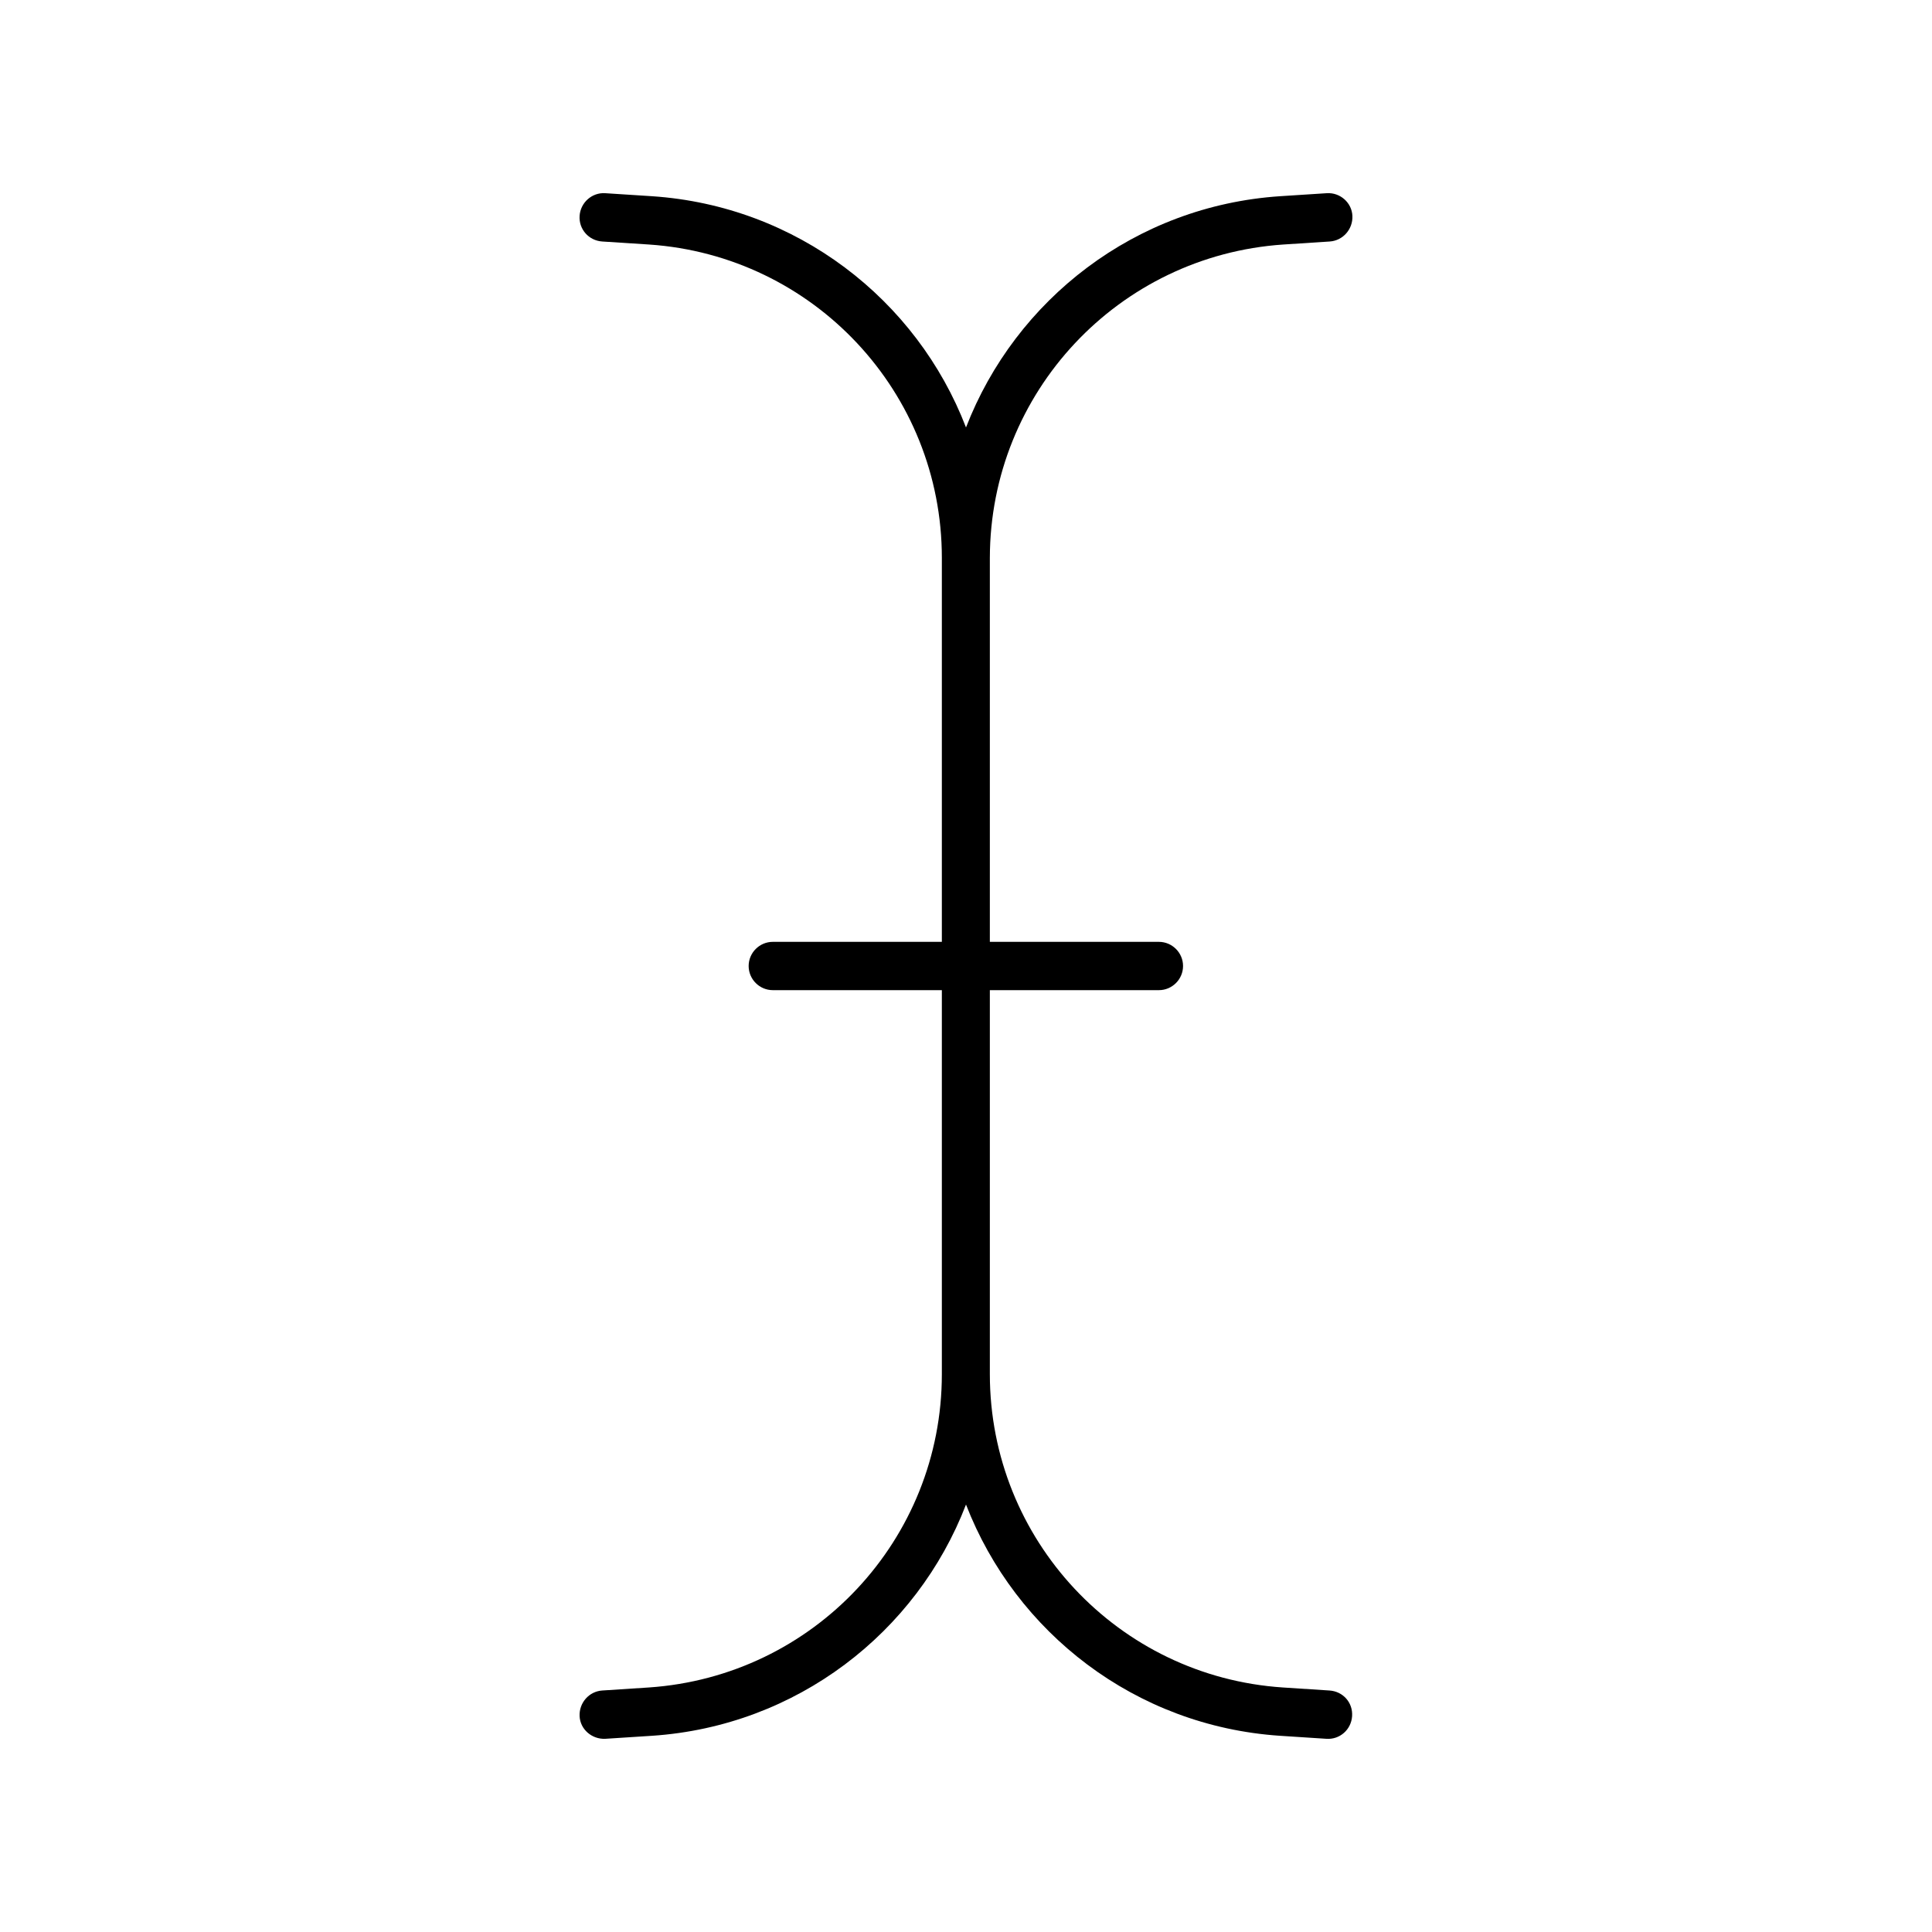 <svg xmlns="http://www.w3.org/2000/svg" viewBox="0 0 640 640"><!--! Font Awesome Pro 7.1.0 by @fontawesome - https://fontawesome.com License - https://fontawesome.com/license (Commercial License) Copyright 2025 Fonticons, Inc. --><path opacity=".4" fill="currentColor" d=""/><path fill="currentColor" d="M192 71.5C191.7 75.9 195 79.7 199.5 80L215 81C269.6 84.7 312 130 312 184.8L312 312L256 312C251.6 312 248 315.6 248 320C248 324.4 251.6 328 256 328L312 328L312 455.2C312 510 269.6 555.3 214.9 559L199.5 560C195.1 560.3 191.8 564.1 192 568.5C192.2 572.9 196.1 576.2 200.5 576L216 575C263.9 571.8 303.7 540.8 320 498.4C336.4 540.8 376.1 571.8 424 575L439.4 576C443.8 576.3 447.6 573 447.9 568.5C448.2 564 444.9 560.3 440.4 560L425 559C370.4 555.4 327.9 510 327.9 455.2L327.9 328L383.9 328C388.3 328 391.9 324.4 391.9 320C391.9 315.6 388.3 312 383.9 312L327.9 312L327.9 184.8C328 130 370.5 84.7 425.1 81L440.5 80C444.9 79.7 448.2 75.9 448 71.5C447.8 67.1 443.9 63.7 439.5 64L424 65C376.1 68.2 336.4 99.2 320 141.6C303.7 99.2 263.9 68.2 216 65L200.5 64C196.1 63.7 192.3 67.1 192 71.5z"/></svg>